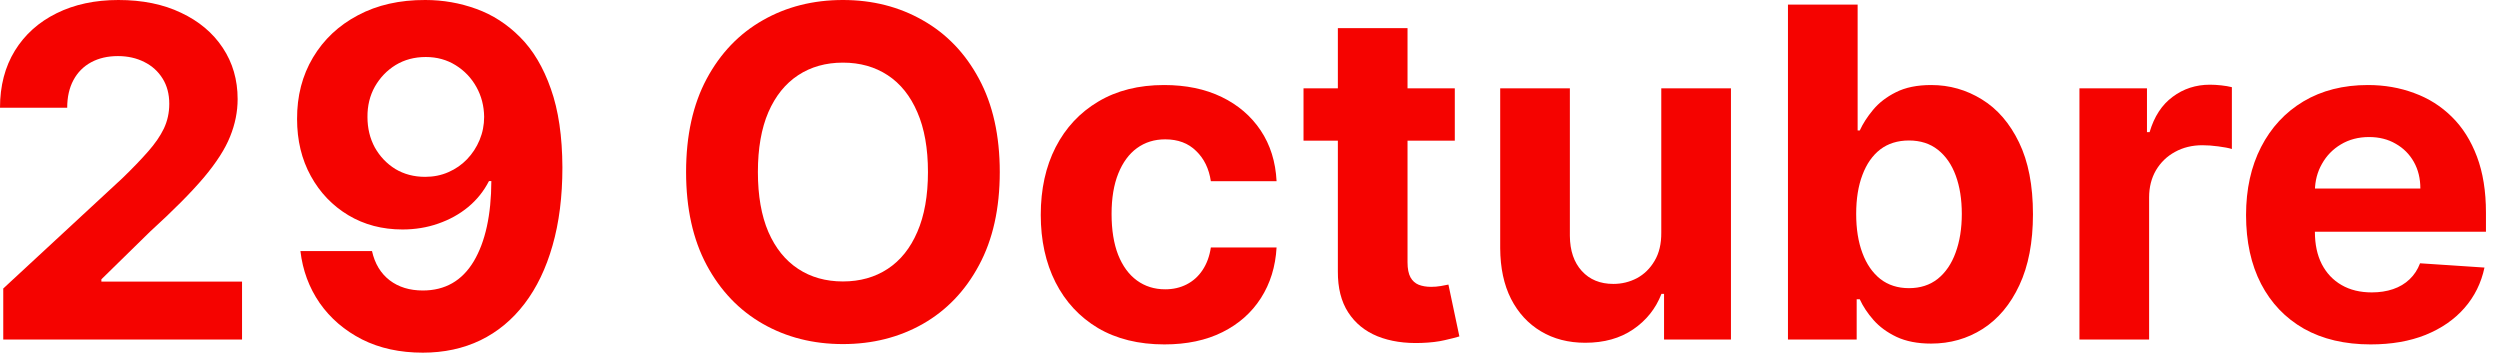 <?xml version="1.0" encoding="utf-8"?>
<svg xmlns="http://www.w3.org/2000/svg" fill="none" height="100%" overflow="visible" preserveAspectRatio="none" style="display: block;" viewBox="0 0 76 11" width="100%">
<g id="22 Octubre">
<path d="M0.099 10.321V8.77L3.724 5.414C4.032 5.116 4.29 4.847 4.499 4.609C4.711 4.37 4.872 4.136 4.982 3.908C5.091 3.676 5.146 3.425 5.146 3.157C5.146 2.859 5.078 2.602 4.942 2.386C4.806 2.168 4.62 2 4.385 1.884C4.15 1.765 3.883 1.705 3.585 1.705C3.273 1.705 3.001 1.768 2.769 1.894C2.537 2.02 2.358 2.201 2.232 2.436C2.106 2.671 2.043 2.951 2.043 3.276H0C0 2.61 0.151 2.032 0.452 1.541C0.754 1.051 1.177 0.671 1.72 0.403C2.264 0.134 2.89 0 3.599 0C4.329 0 4.963 0.129 5.504 0.388C6.047 0.643 6.47 0.998 6.771 1.452C7.073 1.906 7.224 2.426 7.224 3.013C7.224 3.397 7.147 3.777 6.995 4.151C6.846 4.526 6.579 4.942 6.195 5.399C5.81 5.853 5.268 6.398 4.569 7.035L3.082 8.491V8.561H7.358V10.321H0.099Z" fill="#F50300"/>
<path d="M30.393 5.23C30.393 6.34 30.182 7.285 29.761 8.064C29.344 8.843 28.773 9.438 28.051 9.849C27.332 10.256 26.523 10.46 25.625 10.46C24.72 10.46 23.908 10.255 23.189 9.844C22.47 9.433 21.901 8.838 21.483 8.059C21.066 7.28 20.857 6.337 20.857 5.23C20.857 4.12 21.066 3.175 21.483 2.396C21.901 1.617 22.47 1.024 23.189 0.616C23.908 0.205 24.72 0 25.625 0C26.523 0 27.332 0.205 28.051 0.616C28.773 1.024 29.344 1.617 29.761 2.396C30.182 3.175 30.393 4.12 30.393 5.23ZM28.21 5.23C28.21 4.511 28.102 3.904 27.887 3.411C27.675 2.917 27.375 2.542 26.987 2.287C26.599 2.032 26.145 1.904 25.625 1.904C25.105 1.904 24.65 2.032 24.263 2.287C23.875 2.542 23.573 2.917 23.358 3.411C23.146 3.904 23.04 4.511 23.04 5.23C23.04 5.949 23.146 6.556 23.358 7.05C23.573 7.544 23.875 7.918 24.263 8.173C24.65 8.428 25.105 8.556 25.625 8.556C26.145 8.556 26.599 8.428 26.987 8.173C27.375 7.918 27.675 7.544 27.887 7.05C28.102 6.556 28.21 5.949 28.21 5.23Z" fill="#F50300"/>
<path d="M35.398 10.47C34.615 10.47 33.943 10.304 33.379 9.973C32.819 9.638 32.388 9.174 32.087 8.581C31.788 7.988 31.639 7.305 31.639 6.533C31.639 5.75 31.79 5.064 32.092 4.474C32.397 3.881 32.829 3.419 33.389 3.087C33.949 2.753 34.615 2.585 35.388 2.585C36.054 2.585 36.637 2.706 37.138 2.948C37.638 3.19 38.034 3.53 38.326 3.967C38.618 4.405 38.778 4.919 38.808 5.509H36.81C36.753 5.127 36.604 4.821 36.362 4.589C36.124 4.353 35.81 4.236 35.423 4.236C35.094 4.236 34.808 4.325 34.562 4.504C34.321 4.68 34.132 4.937 33.996 5.275C33.86 5.613 33.792 6.022 33.792 6.503C33.792 6.99 33.858 7.404 33.991 7.746C34.127 8.087 34.317 8.347 34.562 8.526C34.808 8.705 35.094 8.795 35.423 8.795C35.664 8.795 35.882 8.745 36.074 8.646C36.269 8.546 36.43 8.402 36.556 8.213C36.685 8.021 36.77 7.79 36.81 7.522H38.808C38.775 8.105 38.616 8.619 38.331 9.063C38.049 9.504 37.66 9.849 37.163 10.097C36.666 10.346 36.077 10.47 35.398 10.47Z" fill="#F50300"/>
<path d="M44.226 2.685V4.276H39.627V2.685H44.226ZM40.671 0.855H42.789V7.974C42.789 8.17 42.819 8.322 42.879 8.432C42.938 8.538 43.021 8.612 43.127 8.656C43.237 8.699 43.363 8.72 43.505 8.72C43.605 8.72 43.704 8.712 43.803 8.695C43.903 8.675 43.979 8.661 44.032 8.651L44.365 10.227C44.259 10.26 44.11 10.298 43.918 10.341C43.726 10.387 43.492 10.415 43.217 10.425C42.706 10.445 42.259 10.377 41.874 10.222C41.493 10.066 41.197 9.824 40.985 9.496C40.772 9.168 40.668 8.753 40.671 8.253V0.855Z" fill="#F50300"/>
<path d="M50.503 7.07V2.685H52.621V10.321H50.587V8.934H50.508C50.335 9.381 50.049 9.741 49.648 10.013C49.25 10.285 48.764 10.42 48.191 10.42C47.681 10.42 47.231 10.304 46.844 10.072C46.456 9.84 46.153 9.511 45.934 9.083C45.718 8.656 45.609 8.143 45.606 7.547V2.685H47.724V7.169C47.727 7.62 47.848 7.976 48.087 8.238C48.325 8.5 48.645 8.631 49.046 8.631C49.301 8.631 49.54 8.573 49.762 8.457C49.984 8.337 50.163 8.162 50.299 7.93C50.438 7.698 50.506 7.411 50.503 7.07Z" fill="#F50300"/>
<path d="M54.354 10.321V0.139H56.472V3.967H56.537C56.63 3.762 56.764 3.553 56.94 3.341C57.119 3.125 57.351 2.946 57.636 2.804C57.924 2.658 58.282 2.585 58.709 2.585C59.266 2.585 59.78 2.731 60.251 3.023C60.721 3.311 61.097 3.747 61.379 4.33C61.661 4.91 61.802 5.638 61.802 6.513C61.802 7.365 61.664 8.084 61.389 8.67C61.117 9.254 60.746 9.696 60.276 9.998C59.808 10.296 59.285 10.445 58.705 10.445C58.294 10.445 57.944 10.377 57.656 10.242C57.37 10.106 57.137 9.935 56.955 9.729C56.772 9.521 56.633 9.31 56.537 9.098H56.443V10.321H54.354ZM56.428 6.503C56.428 6.957 56.49 7.353 56.617 7.691C56.742 8.029 56.925 8.293 57.163 8.482C57.402 8.667 57.692 8.76 58.033 8.76C58.378 8.76 58.67 8.665 58.908 8.477C59.147 8.284 59.328 8.019 59.45 7.681C59.576 7.34 59.639 6.947 59.639 6.503C59.639 6.062 59.578 5.674 59.455 5.339C59.333 5.005 59.152 4.743 58.913 4.554C58.675 4.365 58.381 4.271 58.033 4.271C57.689 4.271 57.397 4.362 57.158 4.544C56.923 4.726 56.742 4.985 56.617 5.32C56.49 5.654 56.428 6.049 56.428 6.503Z" fill="#F50300"/>
<path d="M63.215 10.321V2.685H65.268V4.017H65.348C65.487 3.543 65.721 3.185 66.049 2.943C66.377 2.698 66.755 2.575 67.182 2.575C67.288 2.575 67.403 2.582 67.525 2.595C67.648 2.608 67.756 2.627 67.849 2.65V4.529C67.749 4.499 67.612 4.473 67.436 4.45C67.26 4.426 67.1 4.415 66.954 4.415C66.642 4.415 66.364 4.483 66.118 4.619C65.876 4.751 65.684 4.937 65.542 5.175C65.403 5.414 65.333 5.689 65.333 6.001V10.321H63.215Z" fill="#F50300"/>
<path d="M72.068 10.47C71.283 10.47 70.606 10.311 70.04 9.993C69.476 9.671 69.042 9.217 68.737 8.631C68.432 8.041 68.28 7.343 68.28 6.538C68.28 5.752 68.432 5.063 68.737 4.469C69.042 3.876 69.471 3.414 70.025 3.082C70.582 2.751 71.235 2.585 71.984 2.585C72.487 2.585 72.956 2.666 73.391 2.829C73.828 2.988 74.209 3.228 74.534 3.55C74.862 3.871 75.117 4.276 75.3 4.763C75.482 5.247 75.573 5.813 75.573 6.463V7.045H69.125V5.732H73.579C73.579 5.427 73.513 5.157 73.381 4.922C73.248 4.687 73.064 4.503 72.829 4.37C72.597 4.234 72.327 4.166 72.018 4.166C71.697 4.166 71.412 4.241 71.163 4.39C70.918 4.536 70.726 4.733 70.587 4.982C70.447 5.227 70.376 5.5 70.373 5.802V7.05C70.373 7.428 70.442 7.754 70.582 8.029C70.724 8.304 70.925 8.516 71.183 8.665C71.442 8.815 71.748 8.889 72.103 8.889C72.338 8.889 72.554 8.856 72.749 8.79C72.945 8.723 73.112 8.624 73.251 8.491C73.391 8.359 73.497 8.196 73.57 8.004L75.528 8.134C75.429 8.604 75.225 9.015 74.917 9.366C74.612 9.714 74.218 9.986 73.734 10.182C73.253 10.374 72.698 10.47 72.068 10.47Z" fill="#F50300"/>
<path d="M12.929 0C13.466 0 13.982 0.09 14.478 0.27C14.977 0.45 15.422 0.737 15.813 1.132C16.207 1.526 16.518 2.049 16.746 2.701C16.977 3.35 17.094 4.146 17.097 5.091C17.097 5.977 16.997 6.769 16.797 7.465C16.6 8.158 16.316 8.748 15.946 9.233C15.575 9.719 15.129 10.09 14.605 10.344C14.082 10.596 13.498 10.721 12.853 10.721C12.156 10.721 11.541 10.587 11.008 10.319C10.475 10.047 10.045 9.679 9.719 9.213C9.396 8.744 9.201 8.218 9.133 7.633H11.309C11.394 8.014 11.572 8.309 11.844 8.52C12.116 8.727 12.452 8.831 12.853 8.831C13.532 8.831 14.048 8.535 14.402 7.944C14.755 7.35 14.933 6.536 14.937 5.504H14.865C14.709 5.809 14.498 6.073 14.233 6.293C13.969 6.511 13.665 6.679 13.321 6.798C12.982 6.917 12.62 6.976 12.236 6.976C11.621 6.976 11.073 6.832 10.59 6.543C10.108 6.254 9.727 5.857 9.449 5.351C9.17 4.845 9.031 4.267 9.031 3.618C9.028 2.918 9.189 2.295 9.515 1.748C9.841 1.201 10.296 0.773 10.881 0.464C11.468 0.151 12.151 -0.003 12.929 0ZM12.944 1.733C12.601 1.733 12.296 1.814 12.027 1.977C11.762 2.14 11.552 2.36 11.395 2.635C11.242 2.91 11.168 3.217 11.171 3.557C11.171 3.9 11.246 4.209 11.395 4.484C11.548 4.756 11.755 4.974 12.017 5.137C12.282 5.296 12.584 5.376 12.924 5.376C13.179 5.376 13.415 5.329 13.632 5.233C13.85 5.138 14.038 5.008 14.198 4.841C14.361 4.671 14.488 4.476 14.58 4.255C14.672 4.034 14.718 3.8 14.718 3.552C14.714 3.222 14.636 2.92 14.483 2.645C14.33 2.37 14.12 2.149 13.851 1.982C13.583 1.816 13.281 1.733 12.944 1.733Z" fill="#F50300"/>
</g>
</svg>